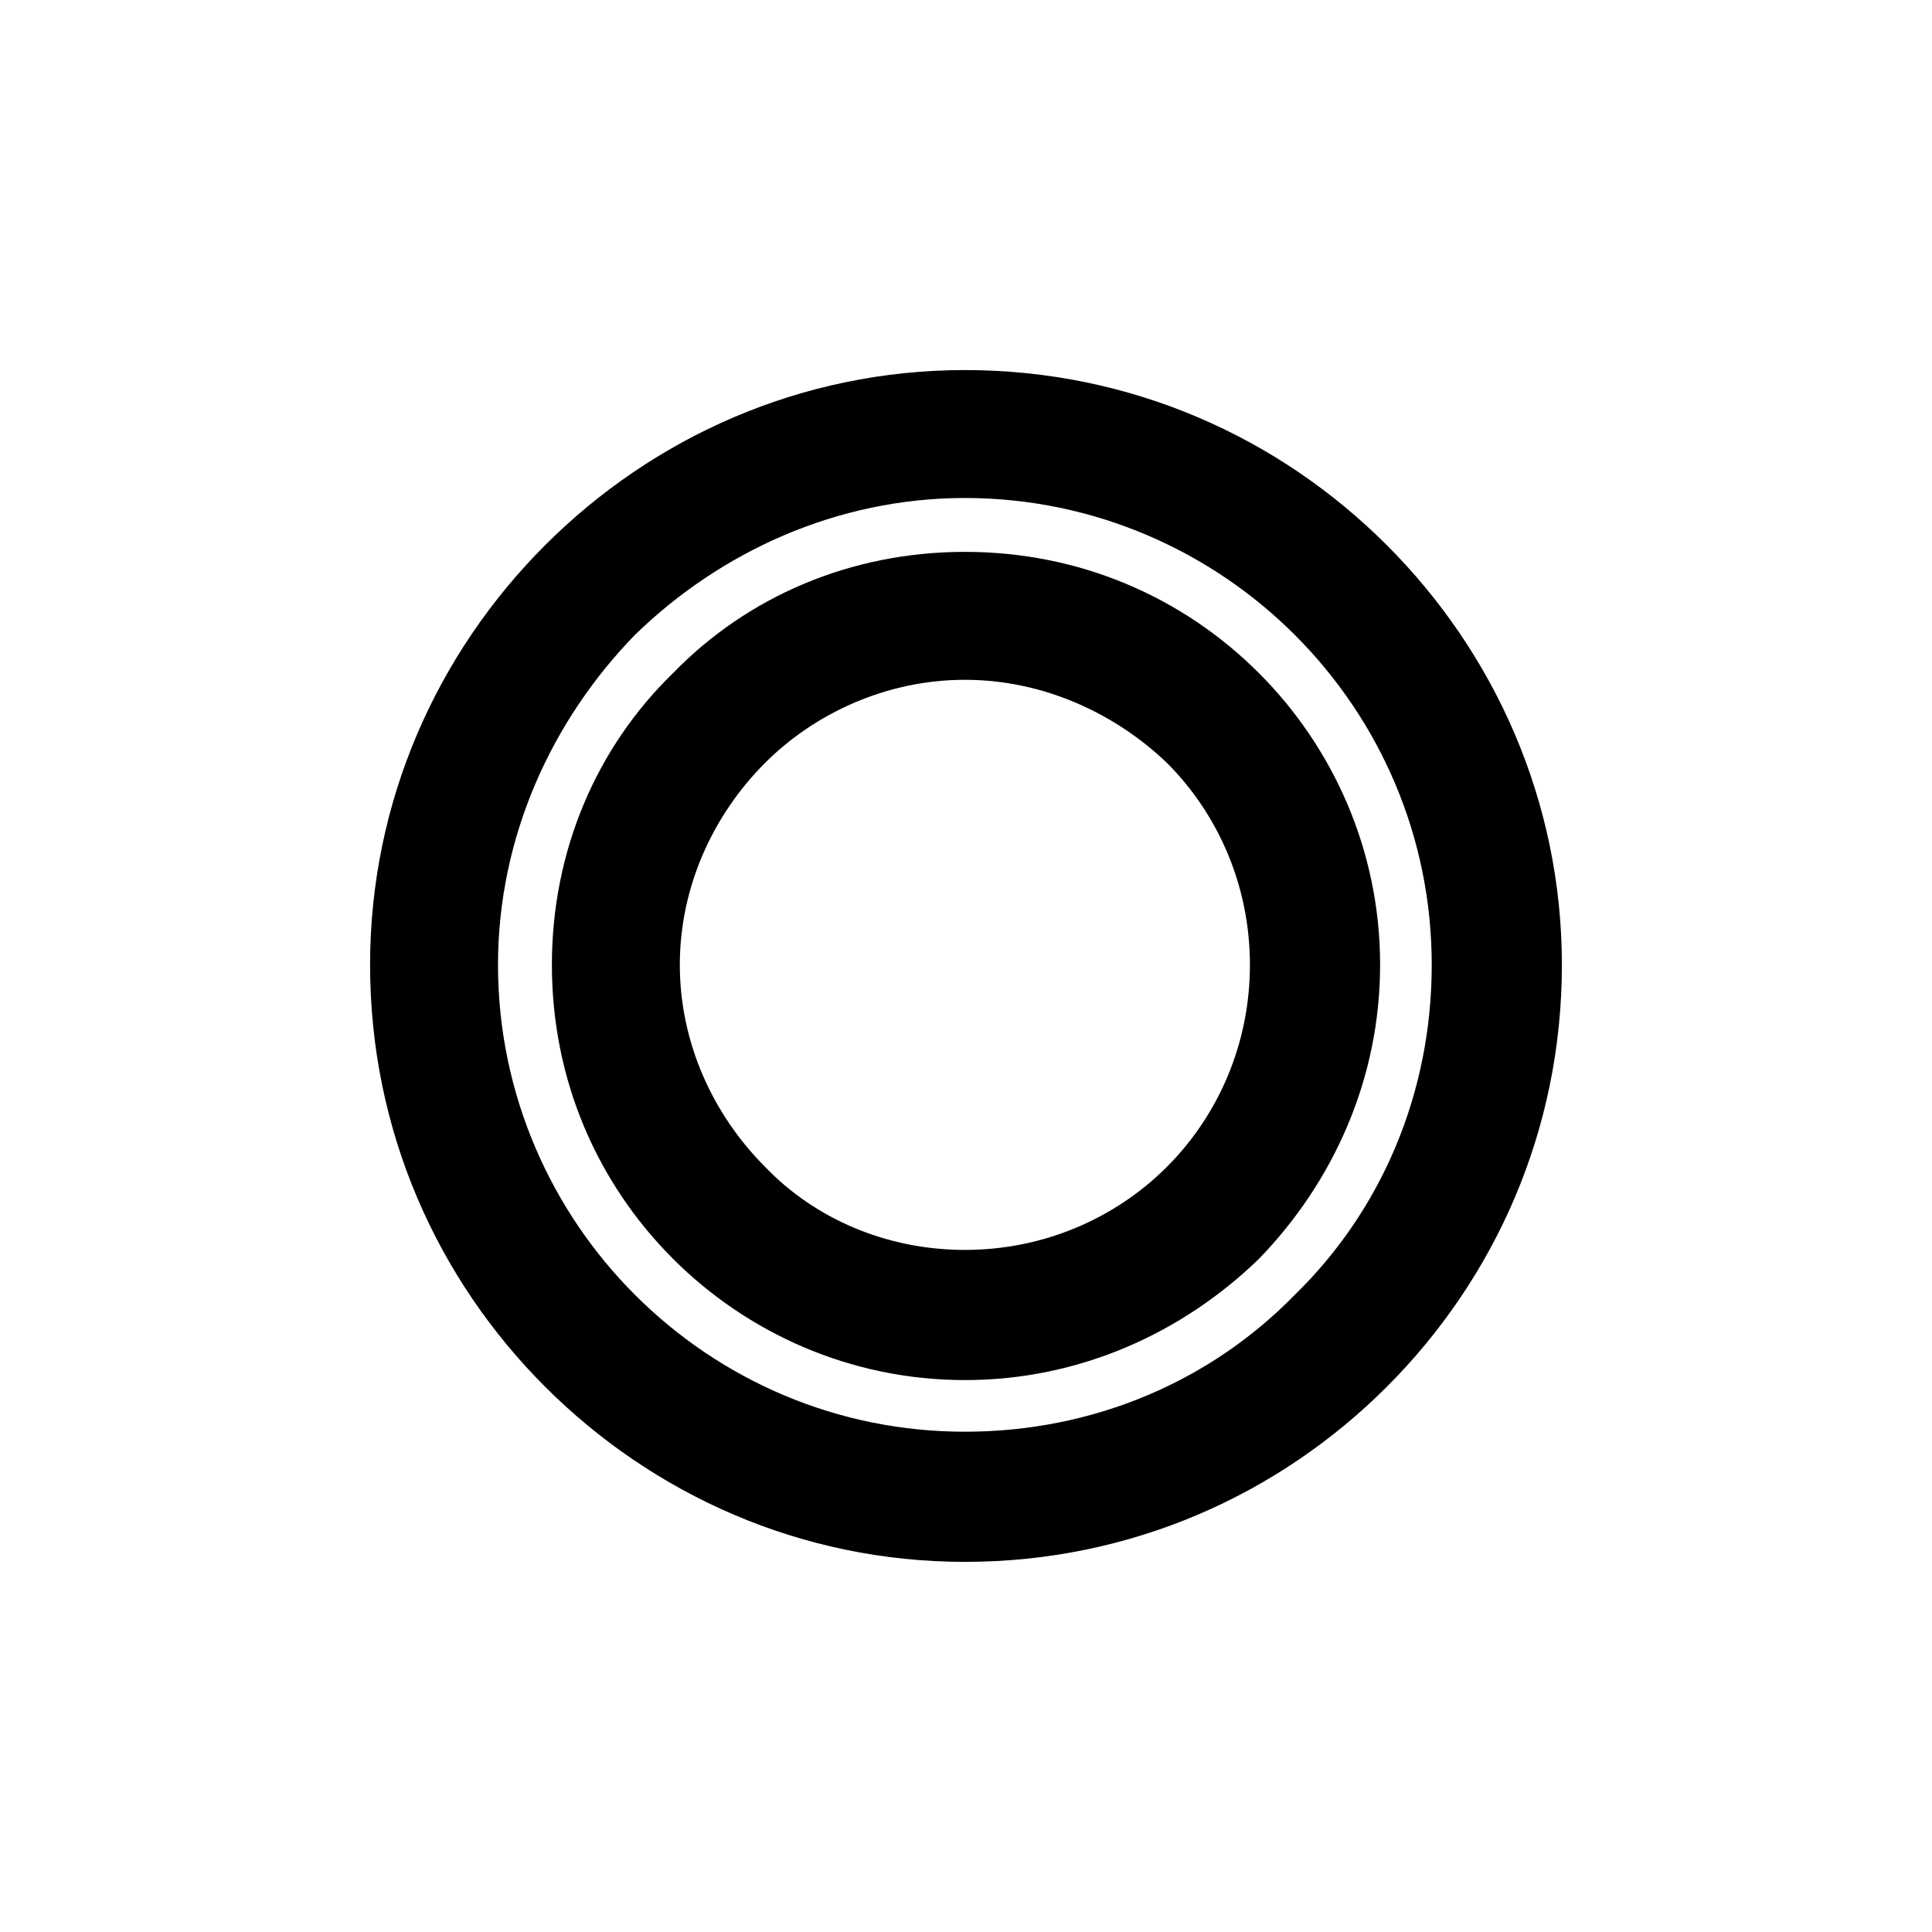 <?xml version="1.0" encoding="UTF-8"?>
<!-- Uploaded to: ICON Repo, www.iconrepo.com, Generator: ICON Repo Mixer Tools -->
<svg fill="#000000" width="800px" height="800px" version="1.1" viewBox="144 144 512 512" xmlns="http://www.w3.org/2000/svg">
 <g>
  <path d="m399.7 242.07c-43.422 0-82.68 17.844-111.23 46.395s-46.395 67.809-46.395 111.23c0 44.016 17.844 83.273 46.395 111.82 28.551 28.551 67.809 46.395 111.23 46.395 44.016 0 83.273-17.844 111.82-46.395 28.551-28.551 46.395-67.809 46.395-111.82 0-43.422-17.844-82.68-46.395-111.23-28.551-28.551-67.809-46.395-111.82-46.395zm-87.438 70.188c22.602-22.008 53.535-36.285 87.438-36.285 34.5 0 65.43 14.277 87.438 36.285 22.602 22.602 36.285 53.535 36.285 87.438 0 34.5-13.68 65.43-36.285 87.438-22.008 22.602-52.938 36.285-87.438 36.285-33.906 0-64.836-13.68-87.438-36.285-22.008-22.008-36.285-52.938-36.285-87.438 0-33.906 14.277-64.836 36.285-87.438z"/>
  <path d="m399.7 290.25c-30.336 0-57.695 11.895-77.324 32.121-20.223 19.629-32.121 46.992-32.121 77.324 0 30.336 11.895 57.695 32.121 77.922 19.629 19.629 46.992 32.121 77.324 32.121 30.336 0 57.695-12.492 77.922-32.121 19.629-20.223 32.121-47.586 32.121-77.922 0-30.336-12.492-57.695-32.121-77.324-20.223-20.223-47.586-32.121-77.922-32.121zm-52.938 55.914c13.086-13.086 32.121-22.008 52.938-22.008 20.82 0 39.852 8.922 53.535 22.008 13.68 13.68 22.008 32.715 22.008 53.535s-8.328 39.852-22.008 53.535c-13.68 13.68-32.715 22.008-53.535 22.008-20.82 0-39.852-8.328-52.938-22.008-13.68-13.68-22.602-32.715-22.602-53.535s8.922-39.852 22.602-53.535z"/>
 </g>
</svg>